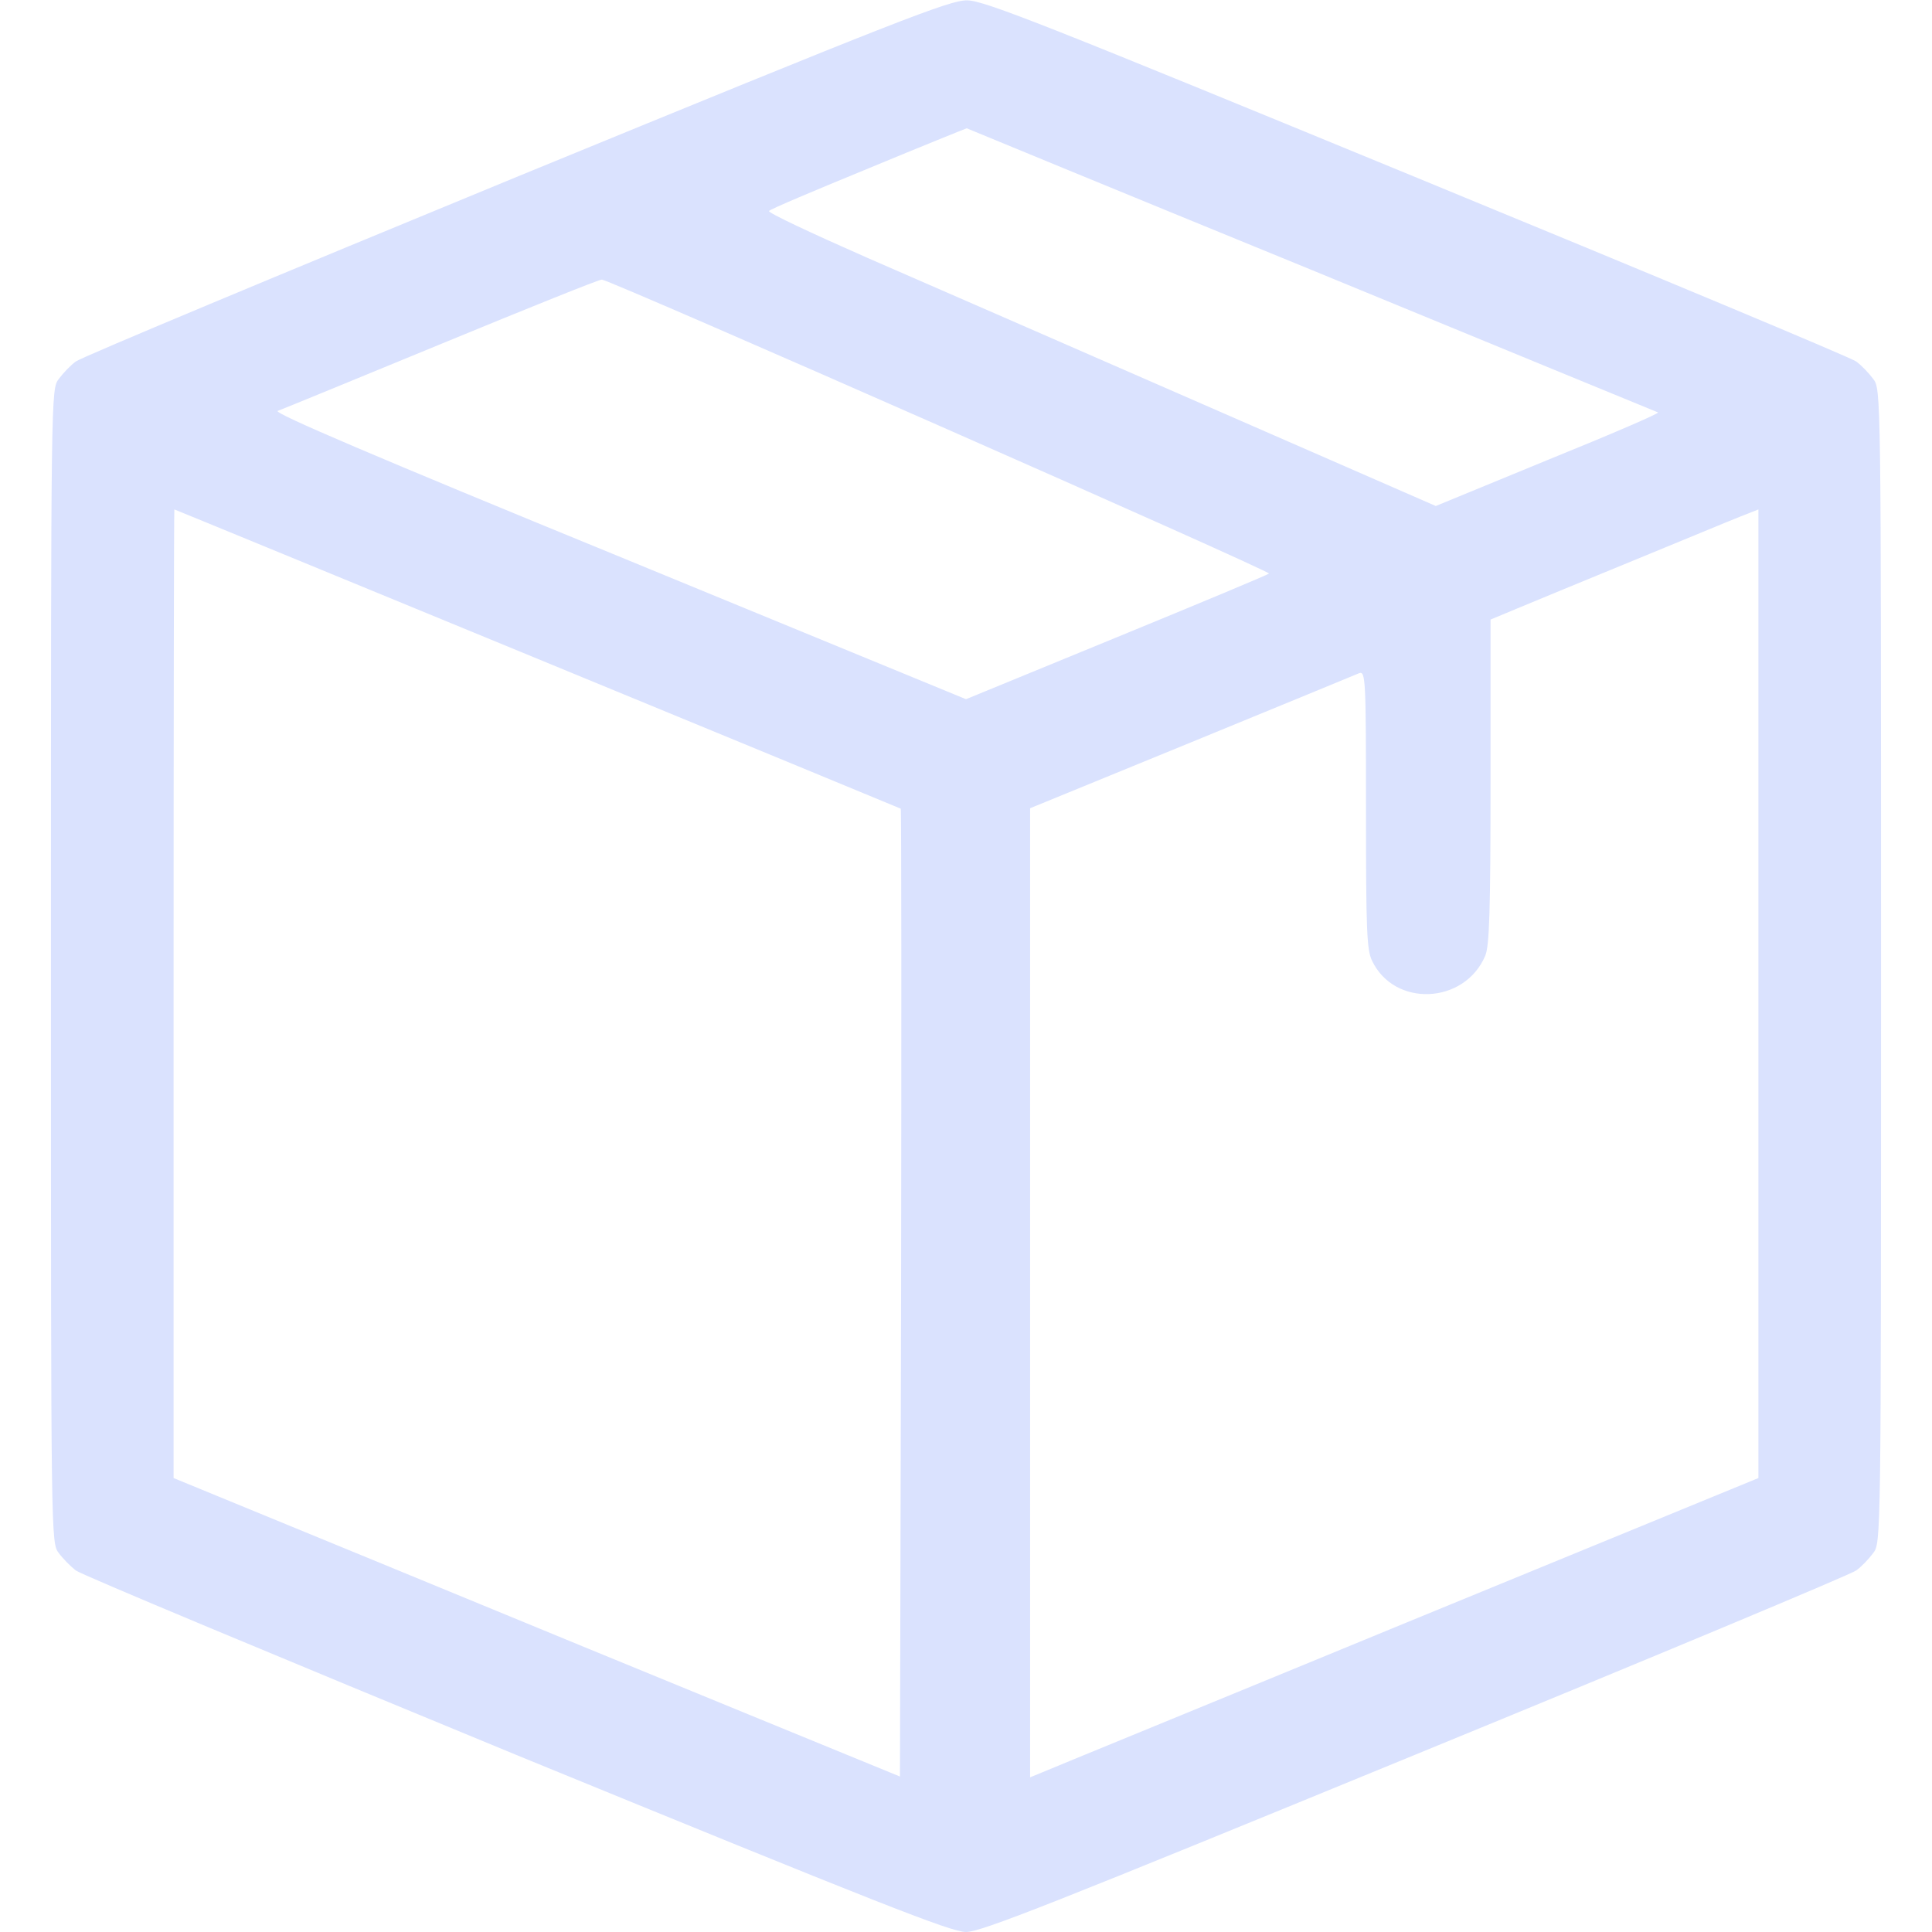 <svg width="32" height="32" viewBox="0 0 32 32" fill="none" xmlns="http://www.w3.org/2000/svg">
<g clip-path="url(#clip0_1_382)">
<path d="M23.469 2.944C27.387 4.556 30.663 5.925 30.744 5.987C30.831 6.05 30.956 6.181 31.025 6.275C31.156 6.444 31.156 6.45 31.156 16C31.156 25.55 31.156 25.556 31.025 25.725C30.956 25.819 30.831 25.95 30.744 26.012C30.663 26.075 27.375 27.45 23.444 29.062C17.462 31.519 16.25 32 16 32C15.75 32 14.537 31.519 8.556 29.069C4.631 27.45 1.344 26.081 1.256 26.012C1.175 25.95 1.044 25.819 0.975 25.725C0.844 25.556 0.844 25.55 0.844 16C0.844 6.45 0.844 6.444 0.975 6.275C1.044 6.181 1.169 6.05 1.256 5.987C1.344 5.919 4.625 4.55 8.556 2.931C14.919 0.319 15.738 0 16.019 0.006C16.3 0.006 17.35 0.425 23.469 2.944ZM14.387 2.788C13.506 3.15 12.762 3.462 12.738 3.494C12.706 3.519 13.438 3.862 14.363 4.269C15.281 4.669 17.775 5.756 19.906 6.688L23.781 8.381L25.65 7.612C26.681 7.194 27.494 6.844 27.462 6.831C27.431 6.819 24.844 5.756 21.719 4.469C18.587 3.188 16.025 2.131 16.012 2.125C16.006 2.125 15.275 2.419 14.387 2.788ZM7.312 5.694C5.888 6.281 4.669 6.781 4.6 6.806C4.519 6.838 6.213 7.562 10.244 9.213L16 11.581L18.481 10.562C19.85 10 20.988 9.525 21.019 9.5C21.062 9.463 10.125 4.644 9.969 4.631C9.931 4.625 8.738 5.106 7.312 5.694ZM27.062 9.281C26.256 9.613 25.387 9.969 25.137 10.075L24.688 10.262V12.944C24.688 15.088 24.669 15.669 24.6 15.831C24.256 16.637 23.094 16.688 22.725 15.912C22.637 15.731 22.625 15.394 22.625 13.406C22.625 11.244 22.619 11.113 22.512 11.15C22.456 11.175 21.206 11.688 19.731 12.294L17.062 13.387V21.413V29.438L17.262 29.356C17.375 29.306 20.094 28.194 23.294 26.875L29.125 24.481V16.462V8.438L28.825 8.556C28.663 8.619 27.869 8.95 27.062 9.281ZM2.875 16.462V24.481L6.388 25.925C8.325 26.725 11.031 27.837 12.406 28.4L14.906 29.425L14.925 21.425C14.931 17.019 14.931 13.406 14.919 13.394C14.9 13.381 2.931 8.45 2.888 8.438C2.881 8.438 2.875 12.05 2.875 16.462Z" fill="#DAE2FE"/>
</g>
<defs>
<clipPath id="clip0_1_382">
<rect width="32" height="32" fill="white"/>
</clipPath>
</defs>
</svg>

